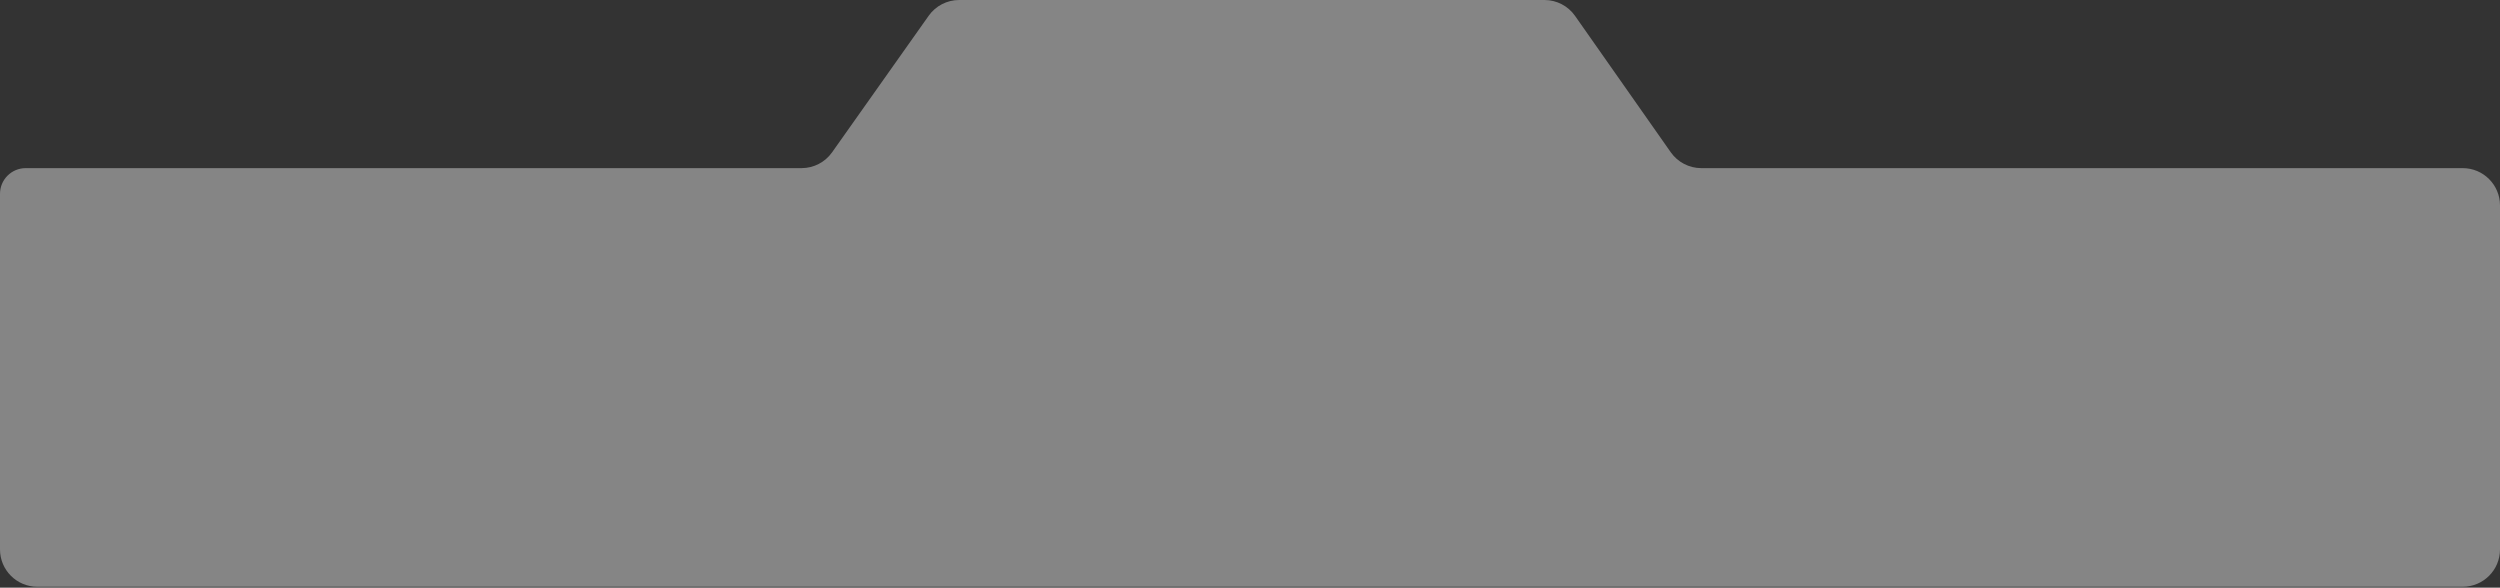 <?xml version="1.0" encoding="UTF-8"?> <svg xmlns="http://www.w3.org/2000/svg" width="1340" height="315" viewBox="0 0 1340 315" fill="none"><rect x="0" y="0" width="1340" height="315" fill="#333333" stroke="none"/> <path opacity="0.4" d="M0 294.5V103.899C0 96.287 6.171 90.117 13.783 90.117H429.65C436.141 90.117 442.229 86.966 445.977 81.667L497.771 8.45C501.52 3.15 507.607 0 514.098 0H827.852C834.369 0 840.478 3.176 844.222 8.51L895.527 81.606C899.271 86.941 905.38 90.117 911.897 90.117H1320C1331.05 90.117 1340 99.071 1340 110.117V294.5C1340 305.546 1331.05 314.5 1320 314.5H20C8.954 314.5 0 305.546 0 294.5Z" fill="white"></path> </svg> 
